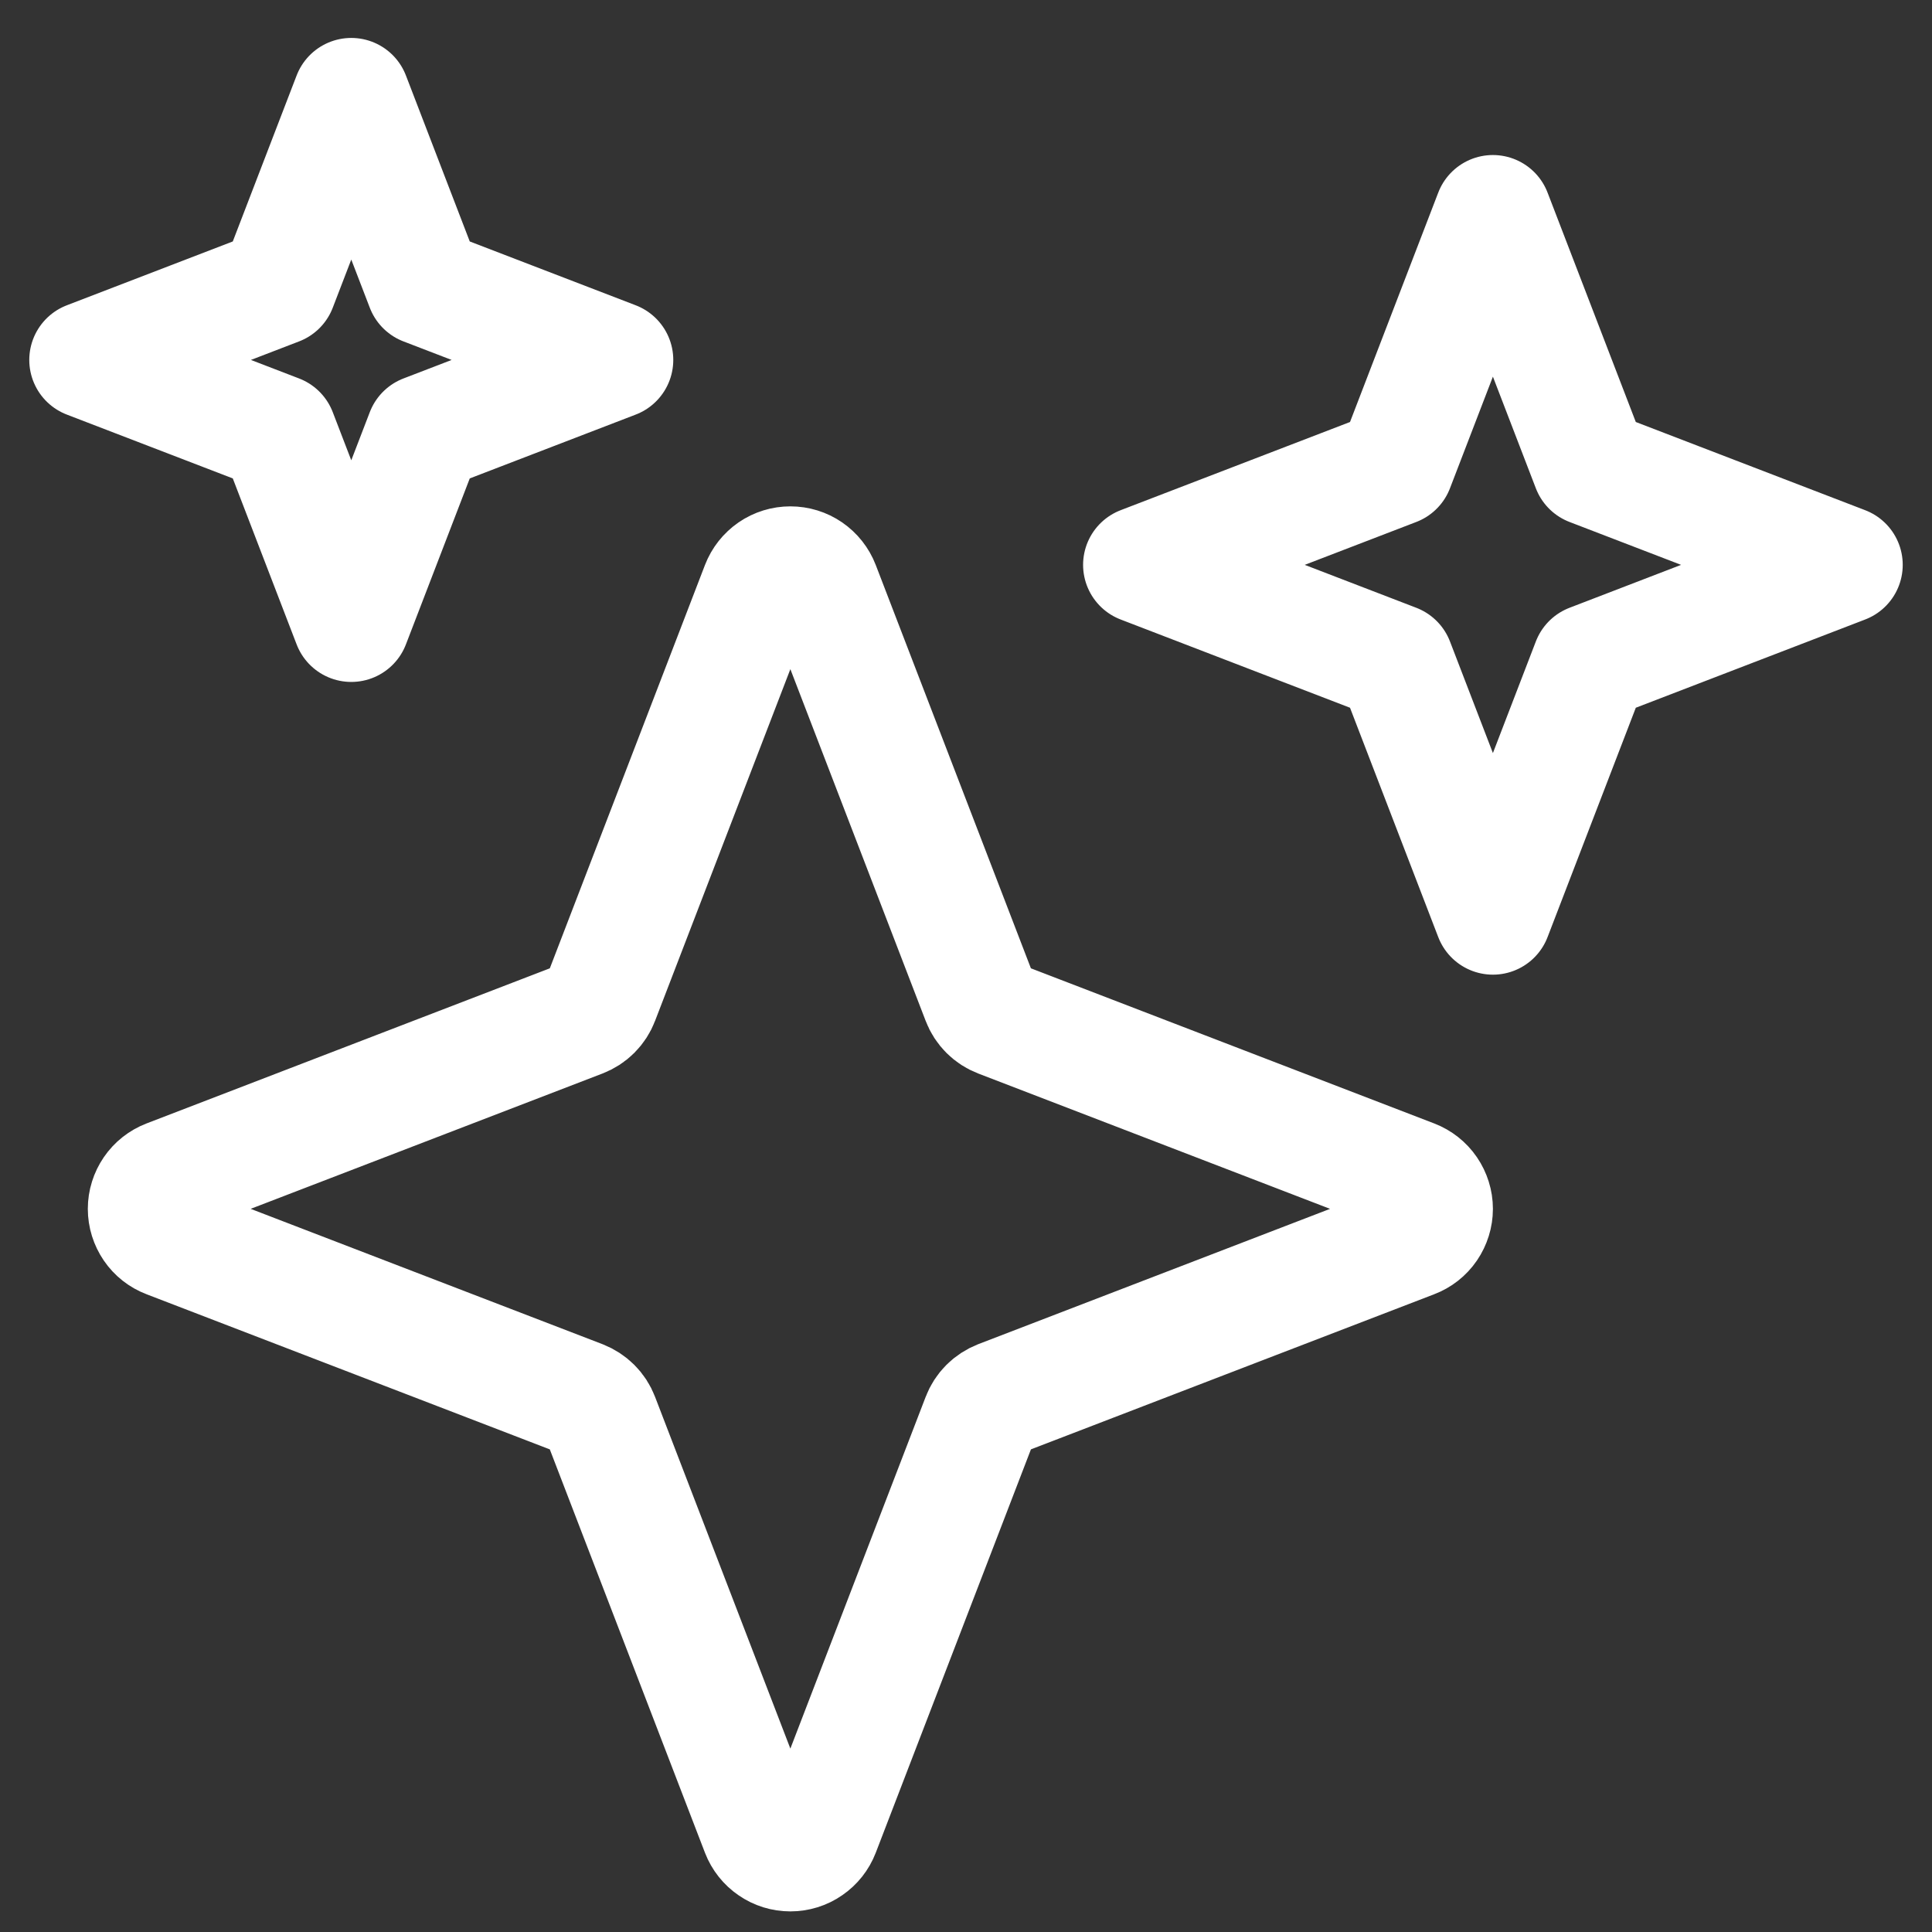 <svg width="33" height="33" viewBox="0 0 33 33" fill="none" xmlns="http://www.w3.org/2000/svg">
<rect x="0" y="0" width="33" height="33" fill="#333333" stroke="none"/>
<g clip-path="url(#clip0_2857_408)">
<path d="M16.745 17.08L14.025 10.009C13.984 9.903 13.912 9.812 13.818 9.747C13.725 9.683 13.614 9.649 13.5 9.649C13.386 9.649 13.275 9.683 13.182 9.747C13.088 9.812 13.016 9.903 12.975 10.009L10.255 17.08C10.227 17.154 10.183 17.221 10.128 17.276C10.072 17.332 10.005 17.375 9.932 17.403L2.861 20.123C2.755 20.164 2.663 20.236 2.599 20.33C2.535 20.424 2.5 20.535 2.5 20.648C2.5 20.762 2.535 20.873 2.599 20.967C2.663 21.061 2.755 21.133 2.861 21.173L9.932 23.893C10.005 23.922 10.072 23.965 10.128 24.021C10.183 24.076 10.227 24.143 10.255 24.217L12.975 31.288C13.016 31.394 13.088 31.485 13.182 31.549C13.275 31.614 13.386 31.648 13.5 31.648C13.614 31.648 13.725 31.614 13.818 31.549C13.912 31.485 13.984 31.394 14.025 31.288L16.745 24.217C16.773 24.143 16.817 24.076 16.872 24.021C16.928 23.965 16.995 23.922 17.068 23.893L24.139 21.173C24.245 21.133 24.337 21.061 24.401 20.967C24.465 20.873 24.5 20.762 24.5 20.648C24.5 20.535 24.465 20.424 24.401 20.33C24.337 20.236 24.245 20.164 24.139 20.123L17.068 17.403C16.995 17.375 16.928 17.332 16.872 17.276C16.817 17.221 16.773 17.154 16.745 17.08ZM7.25 4.898L6 1.648L4.75 4.898L1.5 6.148L4.75 7.398L6 10.648L7.25 7.398L10.5 6.148L7.25 4.898ZM27.167 7.982L25.5 3.648L23.833 7.982L19.5 9.648L23.833 11.315L25.5 15.648L27.167 11.315L31.5 9.648L27.167 7.982Z" stroke="white" stroke-width="2" stroke-linecap="round" stroke-linejoin="round"/>
</g>
<defs>
<clipPath id="clip0_2857_408">
<rect width="32" height="32" fill="white" transform="translate(0.5 0.648)"/>
</clipPath>
</defs>
</svg>

